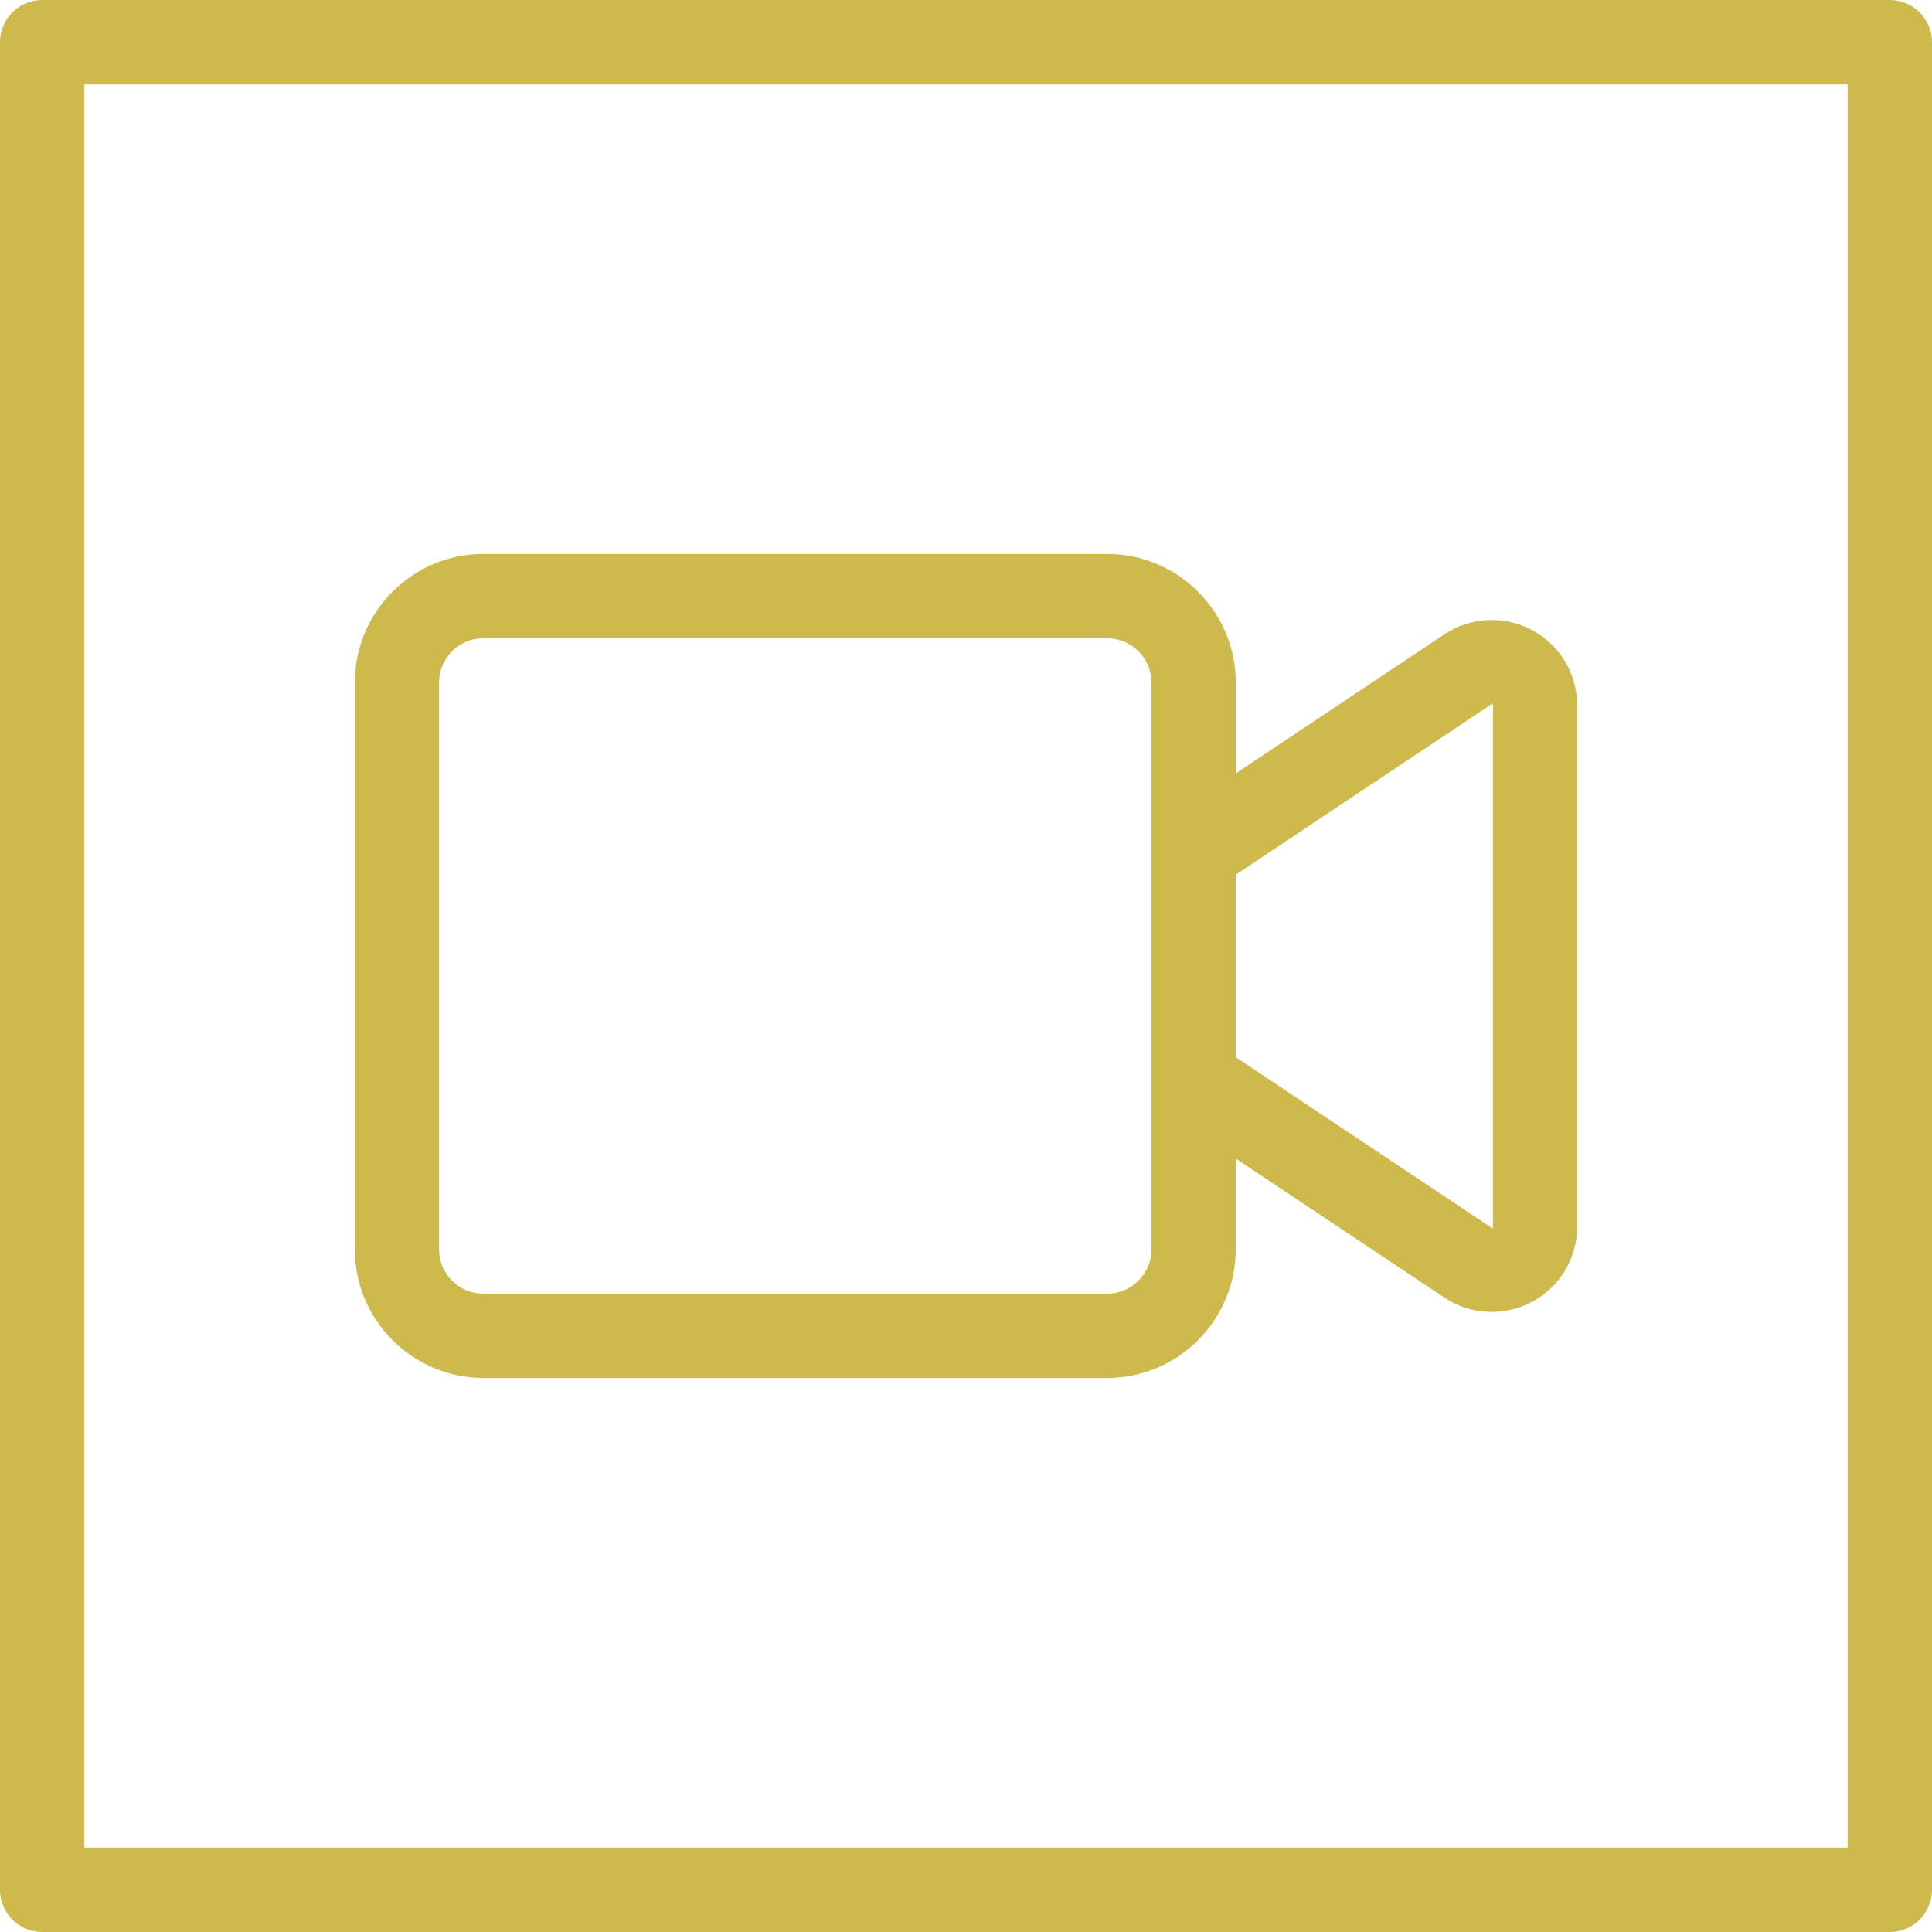<?xml version="1.0" encoding="UTF-8" standalone="no"?> <svg xmlns="http://www.w3.org/2000/svg" xmlns:xlink="http://www.w3.org/1999/xlink" xmlns:serif="http://www.serif.com/" width="100%" height="100%" viewBox="0 0 99 99" version="1.1" xml:space="preserve" style="fill-rule:evenodd;clip-rule:evenodd;stroke-linejoin:round;stroke-miterlimit:2;"> <g> <path d="M96.839,0L2.161,0C0.968,0 0,0.968 0,2.161L0,96.839C0,98.032 0.968,99 2.161,99L96.839,99C98.032,99 99,98.032 99,96.839L99,2.161C99,0.968 98.032,0 96.839,0ZM94.678,94.678L4.322,94.678L4.322,4.322L94.678,4.322L94.678,94.678Z" style="fill:rgb(206,185,77);fill-rule:nonzero;"></path> <path d="M24.77,70.612L56.735,70.612C60.363,70.608 63.319,67.652 63.323,64.021L63.323,59.367L74.013,66.493C76.023,67.831 78.746,67.284 80.086,65.275C80.565,64.555 80.82,63.717 80.82,62.85L80.82,36.146C80.82,34.529 79.932,33.051 78.508,32.286C77.082,31.526 75.36,31.608 74.016,32.502L63.325,39.627L63.325,34.972C63.321,31.344 60.365,28.388 56.735,28.384L24.768,28.384C21.14,28.388 18.184,31.344 18.18,34.974L18.18,64.021C18.184,67.65 21.14,70.606 24.77,70.61L24.77,70.612ZM63.323,44.822L76.501,36.035L76.501,62.96L63.323,54.174L63.323,44.822ZM22.499,34.974C22.499,33.723 23.517,32.705 24.768,32.705L56.733,32.705C57.984,32.705 59.002,33.723 59.002,34.974L59.002,64.024C59.002,65.275 57.984,66.292 56.733,66.292L24.768,66.292C23.517,66.292 22.499,65.275 22.499,64.024L22.499,34.974Z" style="fill:rgb(206,185,77);fill-rule:nonzero;"></path> </g> </svg> 